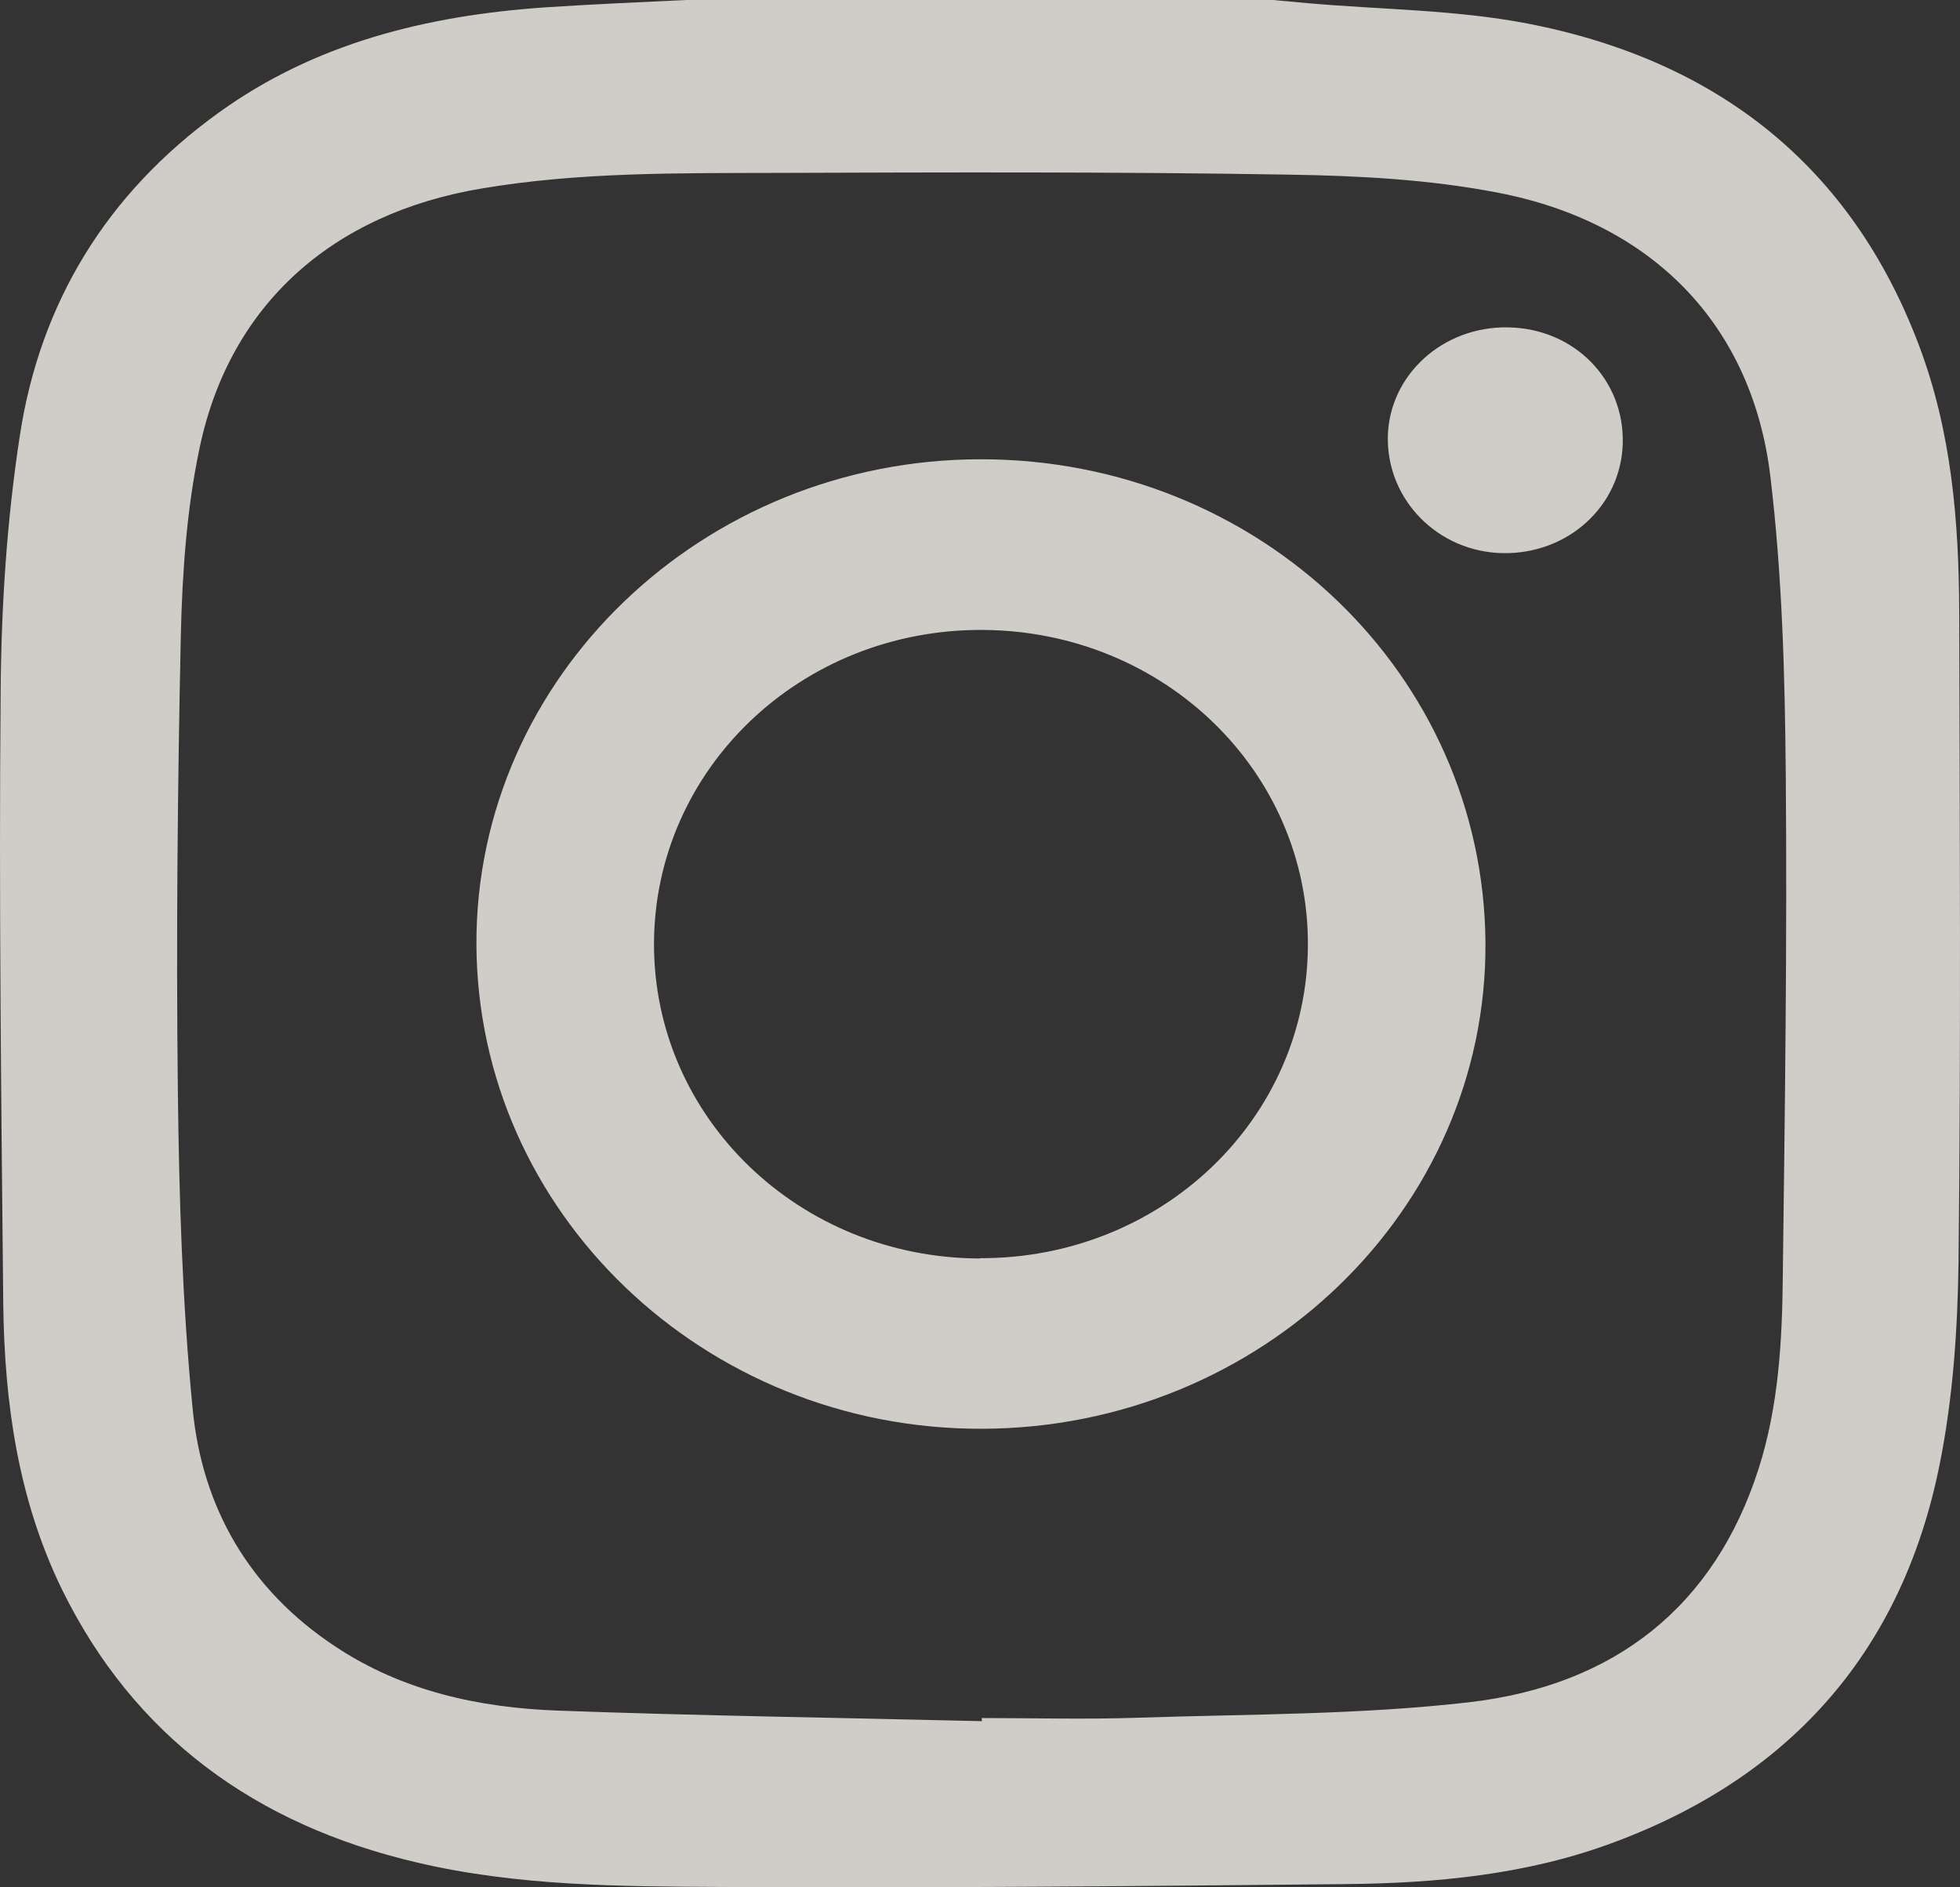 <svg width="27" height="26" viewBox="0 0 27 26" fill="none" xmlns="http://www.w3.org/2000/svg">
<rect x="0" y="0" width="27" height="26" fill="#333333" stroke="none"/>
<path d="M9.449 0C12.143 0 14.838 0 17.536 0C17.691 0.016 17.85 0.027 18.005 0.043C19.02 0.133 20.055 0.133 21.046 0.325C23.675 0.835 25.509 2.304 26.434 4.756C26.883 5.943 26.985 7.182 26.989 8.431C26.997 11.413 27.013 14.39 26.98 17.372C26.968 18.316 26.903 19.272 26.715 20.197C26.21 22.685 24.73 24.448 22.244 25.376C21.046 25.827 19.782 25.945 18.51 25.956C15.657 25.984 12.804 26.011 9.95 25.995C8.544 25.988 7.13 25.984 5.748 25.659C3.51 25.137 1.847 23.915 0.856 21.901C0.249 20.659 0.062 19.327 0.045 17.971C0.017 15.158 -0.016 12.345 0.009 9.536C0.017 8.357 0.094 7.166 0.274 5.998C0.551 4.18 1.464 2.668 3.013 1.552C4.337 0.596 5.874 0.215 7.501 0.102C8.149 0.059 8.801 0.031 9.449 0ZM13.525 23.707C13.525 23.707 13.525 23.68 13.525 23.668C14.238 23.668 14.952 23.688 15.665 23.664C17.194 23.613 18.734 23.625 20.251 23.449C22.248 23.214 23.618 22.128 24.225 20.236C24.502 19.37 24.551 18.469 24.559 17.576C24.588 15.272 24.62 12.972 24.6 10.668C24.588 9.301 24.551 7.922 24.388 6.566C24.139 4.478 22.762 3.06 20.622 2.652C19.688 2.472 18.718 2.421 17.764 2.406C15.404 2.366 13.044 2.374 10.684 2.382C9.331 2.386 7.969 2.37 6.628 2.598C4.578 2.942 3.168 4.196 2.752 6.159C2.572 7.005 2.511 7.887 2.491 8.753C2.446 10.841 2.426 12.933 2.45 15.025C2.467 16.487 2.511 17.956 2.654 19.409C2.784 20.761 3.428 21.897 4.623 22.685C5.544 23.296 6.6 23.527 7.692 23.566C9.636 23.637 11.581 23.664 13.529 23.711L13.525 23.707Z" fill="#F7F4EF" fill-opacity="0.8"/>
<path d="M6.563 13.011C6.551 9.332 9.678 6.327 13.513 6.327C17.345 6.327 20.434 9.285 20.463 12.984C20.488 16.659 17.373 19.672 13.53 19.683C9.702 19.695 6.576 16.702 6.563 13.007V13.011ZM13.501 17.333C15.996 17.34 18.005 15.421 18.017 13.027C18.03 10.629 16.036 8.694 13.542 8.678C11.039 8.662 9.017 10.59 9.009 12.999C9.005 15.397 11.006 17.329 13.497 17.337L13.501 17.333Z" fill="#F7F4EF" fill-opacity="0.8"/>
<path d="M20.777 4.51C21.686 4.525 22.379 5.23 22.354 6.112C22.33 6.97 21.6 7.636 20.703 7.62C19.811 7.605 19.102 6.888 19.118 6.014C19.138 5.164 19.876 4.494 20.773 4.51H20.777Z" fill="#F7F4EF" fill-opacity="0.8"/>
</svg>
